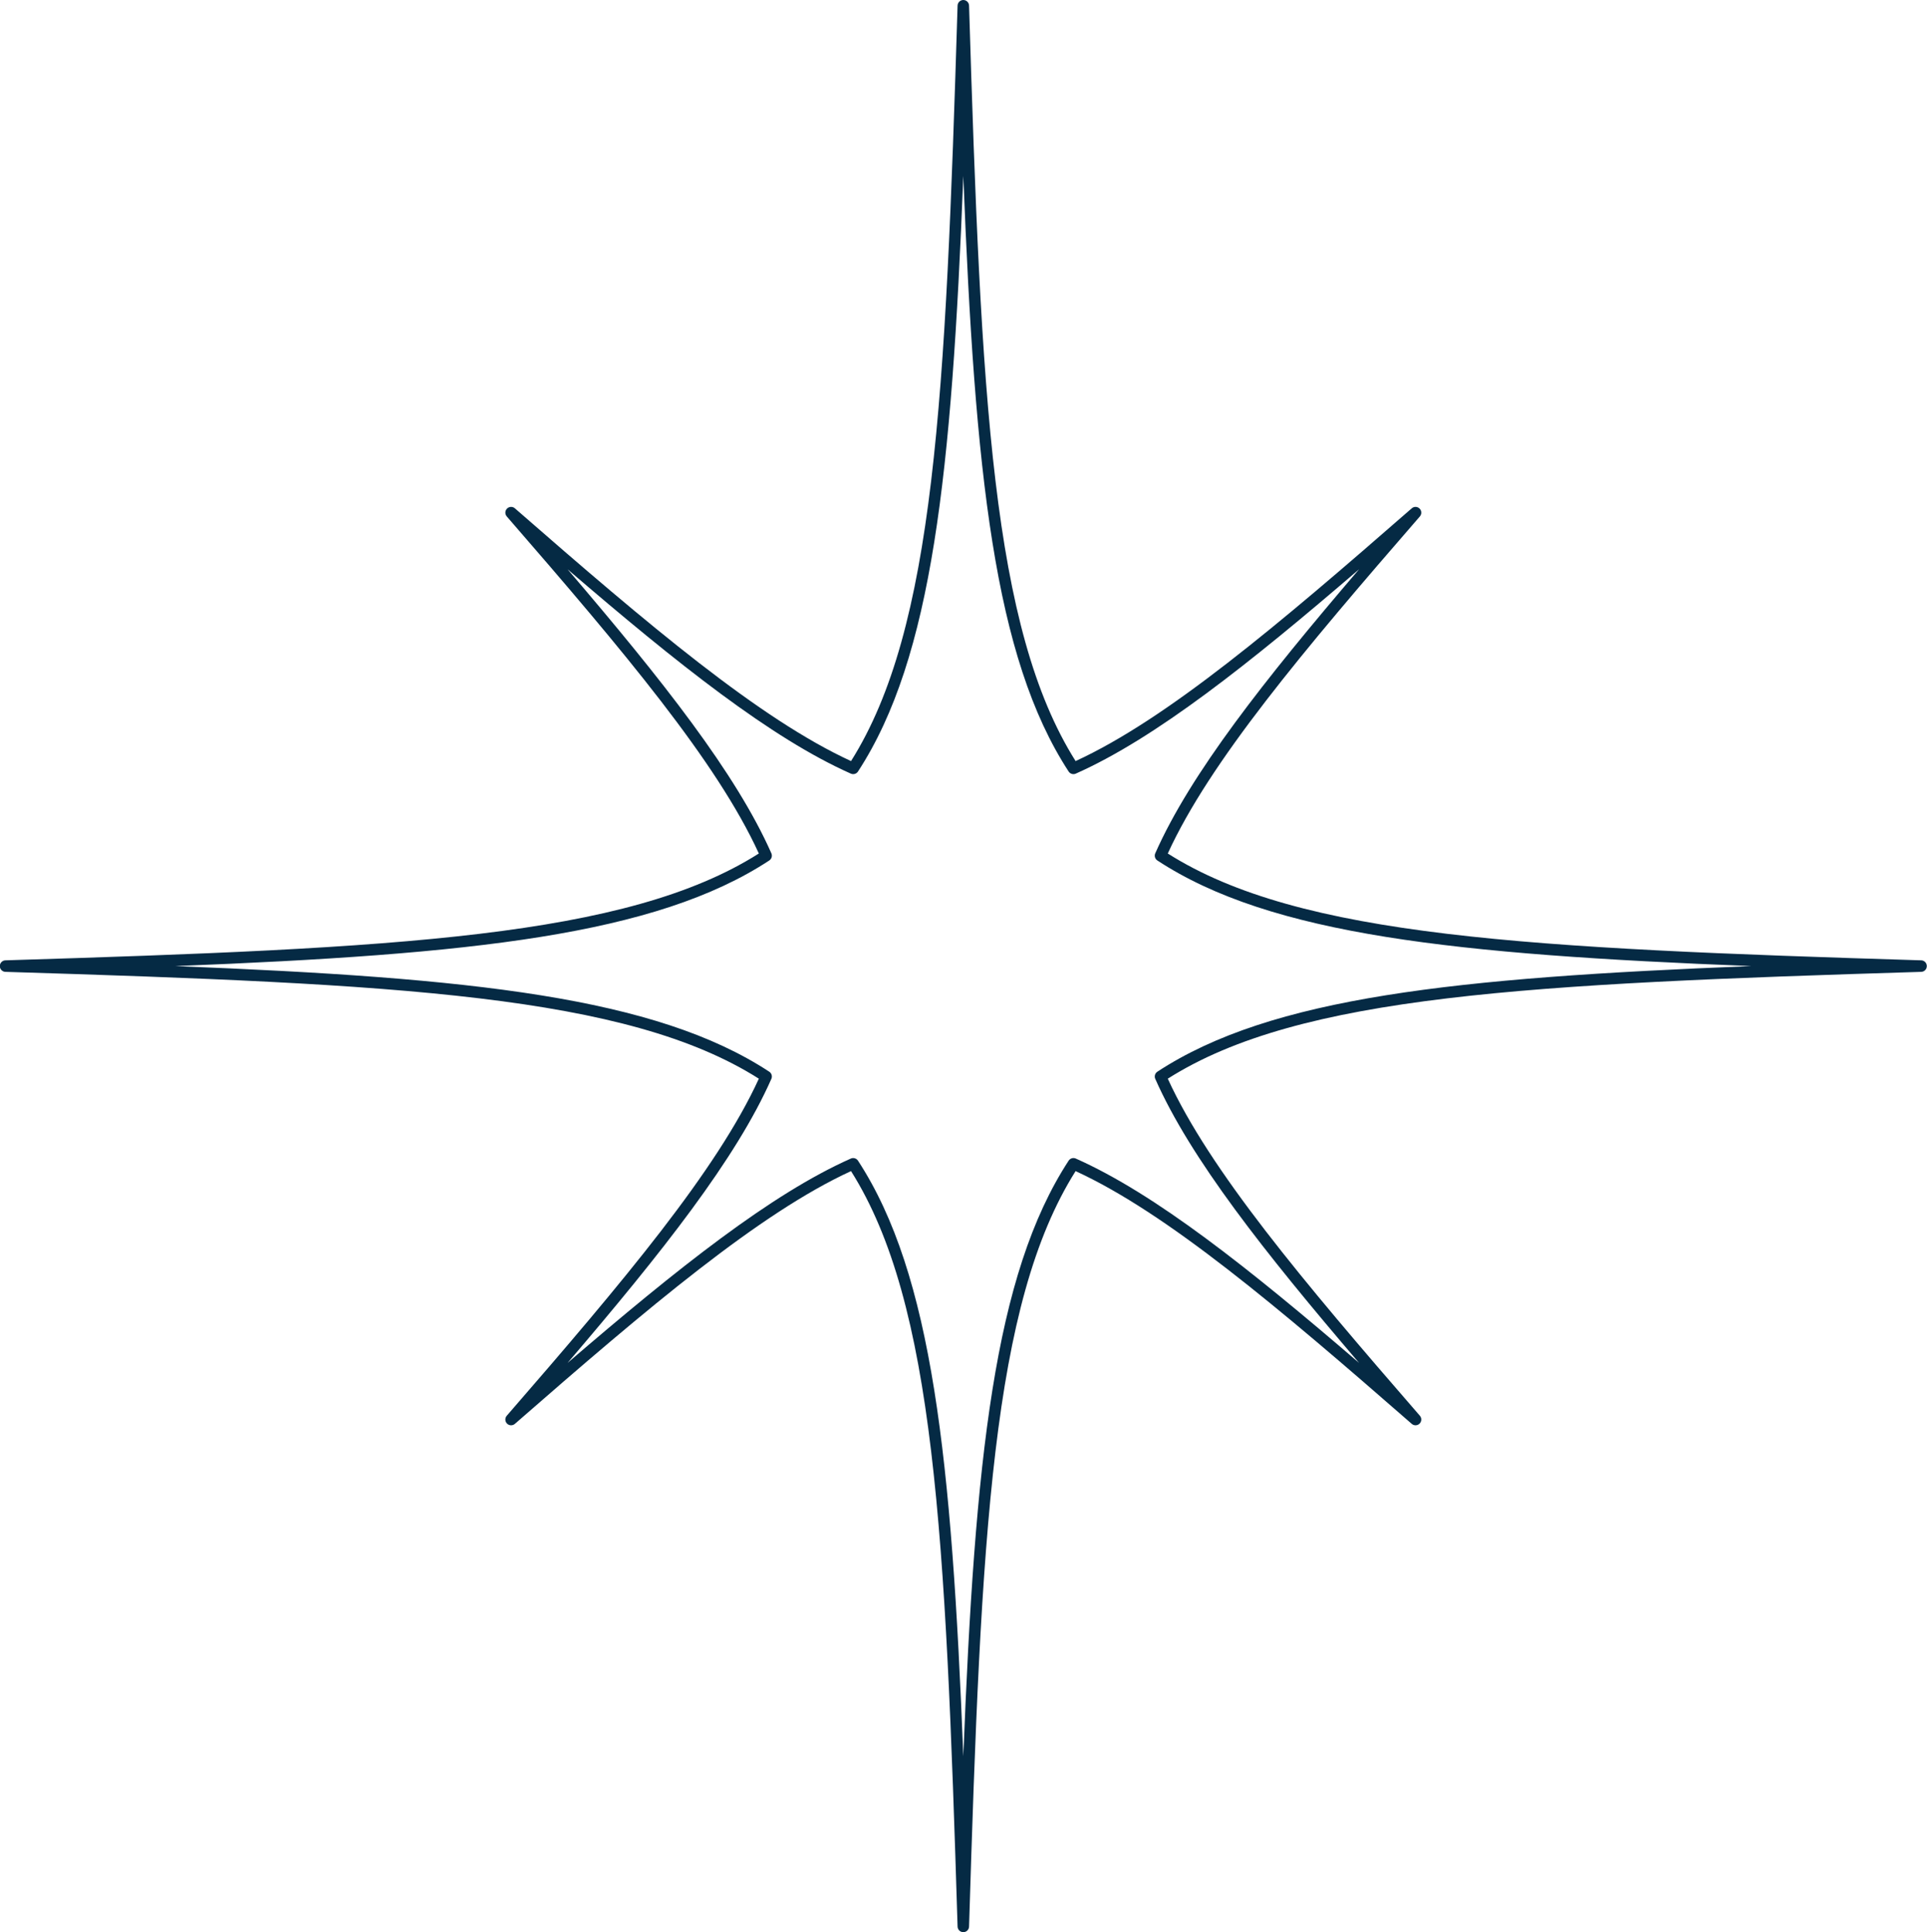 <?xml version="1.0" encoding="UTF-8" standalone="no"?><svg xmlns="http://www.w3.org/2000/svg" xmlns:xlink="http://www.w3.org/1999/xlink" fill="#000000" height="501.5" preserveAspectRatio="xMidYMid meet" version="1" viewBox="-0.0 0.0 500.1 501.5" width="500.1" zoomAndPan="magnify"><g id="change1_1"><path d="M250.002,501.546c-0.806,0-1.466-0.642-1.49-1.45c-3.12-101.952-5.962-161.724-27.652-196.106 c-23.684,10.895-52.347,35.139-87.24,65.613c-0.592,0.518-1.48,0.486-2.034-0.07c-0.554-0.556-0.585-1.447-0.07-2.04 c30.385-34.992,54.559-63.738,65.423-87.492c-34.282-21.753-93.882-24.603-195.539-27.732c-0.805-0.024-1.446-0.686-1.446-1.495 s0.64-1.47,1.446-1.495c101.658-3.129,161.257-5.979,195.539-27.733c-10.864-23.754-35.038-52.5-65.423-87.492 c-0.515-0.593-0.484-1.484,0.07-2.039c0.553-0.556,1.442-0.587,2.034-0.071c34.891,30.473,63.554,54.717,87.24,65.613 c21.69-34.381,24.533-94.153,27.652-196.106c0.024-0.808,0.684-1.45,1.49-1.45c0.806,0,1.466,0.642,1.49,1.45 c3.12,101.952,5.961,161.724,27.652,196.106c23.686-10.896,52.348-35.139,87.24-65.613c0.59-0.517,1.479-0.486,2.034,0.071 c0.554,0.556,0.584,1.447,0.07,2.039c-30.385,34.994-54.559,63.74-65.423,87.492c34.282,21.753,93.882,24.604,195.539,27.733 c0.806,0.024,1.446,0.686,1.446,1.495s-0.64,1.47-1.446,1.495c-101.658,3.129-161.257,5.979-195.539,27.732 c10.864,23.753,35.038,52.499,65.423,87.492c0.515,0.593,0.484,1.484-0.07,2.04c-0.555,0.556-1.444,0.586-2.034,0.07 c-34.892-30.473-63.555-54.717-87.24-65.613c-21.69,34.382-24.532,94.154-27.652,196.106 C251.468,500.904,250.808,501.546,250.002,501.546z M221.418,300.601c0.49,0,0.965,0.242,1.249,0.677 c19.311,29.596,24.325,77.494,27.336,154.6c3.012-77.105,8.025-125.004,27.336-154.6c0.399-0.612,1.185-0.844,1.852-0.548 c20.642,9.175,44.837,28.379,73.524,53.053c-24.603-28.77-43.752-53.036-52.9-73.737c-0.296-0.67-0.065-1.456,0.547-1.857 c29.51-19.368,77.271-24.395,154.153-27.416c-76.883-3.02-124.642-8.048-154.153-27.415c-0.612-0.402-0.843-1.188-0.547-1.858 c9.148-20.701,28.297-44.966,52.9-73.736c-28.686,24.674-52.881,43.878-73.524,53.053c-0.666,0.297-1.453,0.065-1.852-0.548 c-19.312-29.596-24.325-77.495-27.336-154.6c-3.011,77.105-8.025,125.004-27.336,154.6c-0.401,0.613-1.185,0.844-1.853,0.548 c-20.643-9.175-44.837-28.378-73.523-53.052c24.603,28.769,43.75,53.033,52.899,73.736c0.296,0.67,0.065,1.456-0.547,1.858 c-29.51,19.367-77.271,24.395-154.153,27.415c76.882,3.021,124.642,8.048,154.153,27.416c0.611,0.401,0.843,1.187,0.547,1.857 c-9.149,20.703-28.297,44.968-52.899,73.737c28.687-24.675,52.882-43.879,73.523-53.053 C221.009,300.643,221.215,300.601,221.418,300.601z" fill="#052a44"/></g></svg>